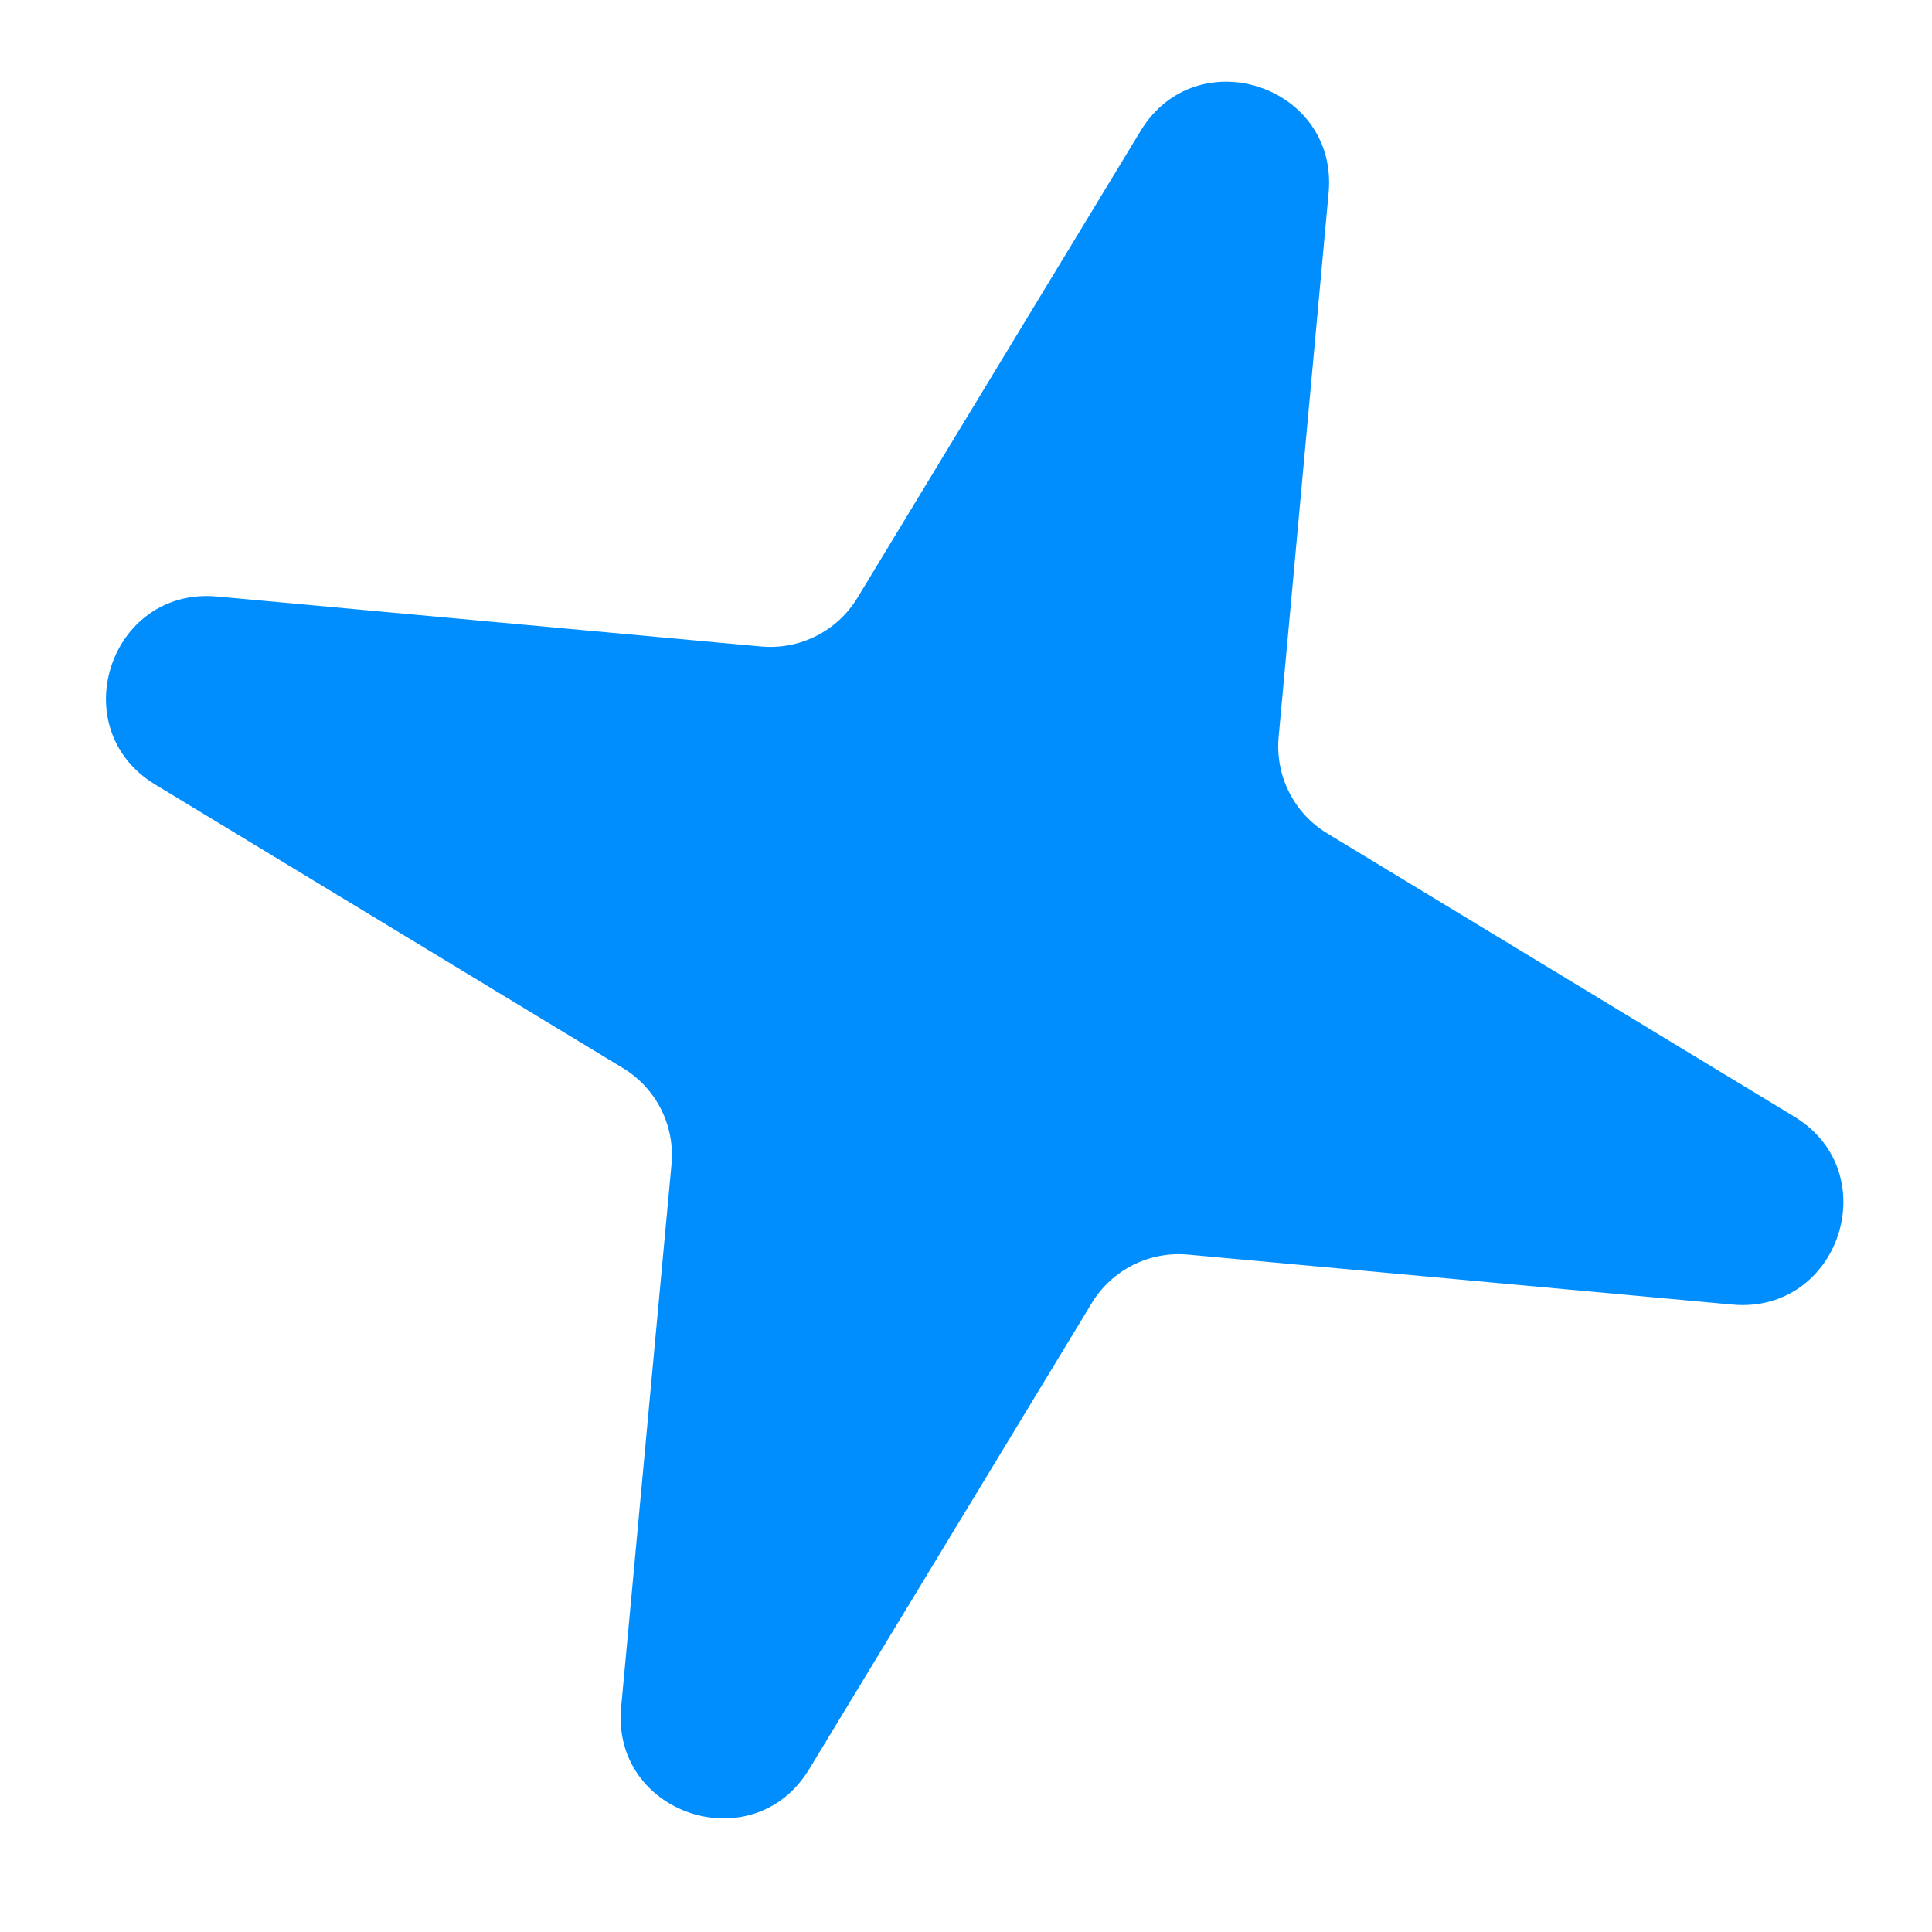 <?xml version="1.0" encoding="UTF-8"?> <svg xmlns="http://www.w3.org/2000/svg" width="16" height="16" viewBox="0 0 16 16" fill="none"> <path d="M9.446 1.084C9.908 0.321 11.084 0.708 11.003 1.597L10.589 6.104C10.56 6.425 10.715 6.734 10.99 6.901L14.859 9.247C15.622 9.709 15.234 10.885 14.346 10.804L9.838 10.39C9.518 10.361 9.209 10.516 9.042 10.791L6.701 14.652C6.238 15.415 5.061 15.027 5.144 14.138L5.561 9.643C5.591 9.322 5.435 9.013 5.16 8.846L1.285 6.497C0.522 6.035 0.909 4.859 1.798 4.94L6.303 5.354C6.624 5.383 6.933 5.227 7.1 4.952L9.446 1.084Z" fill="#008EFF"></path> </svg> 